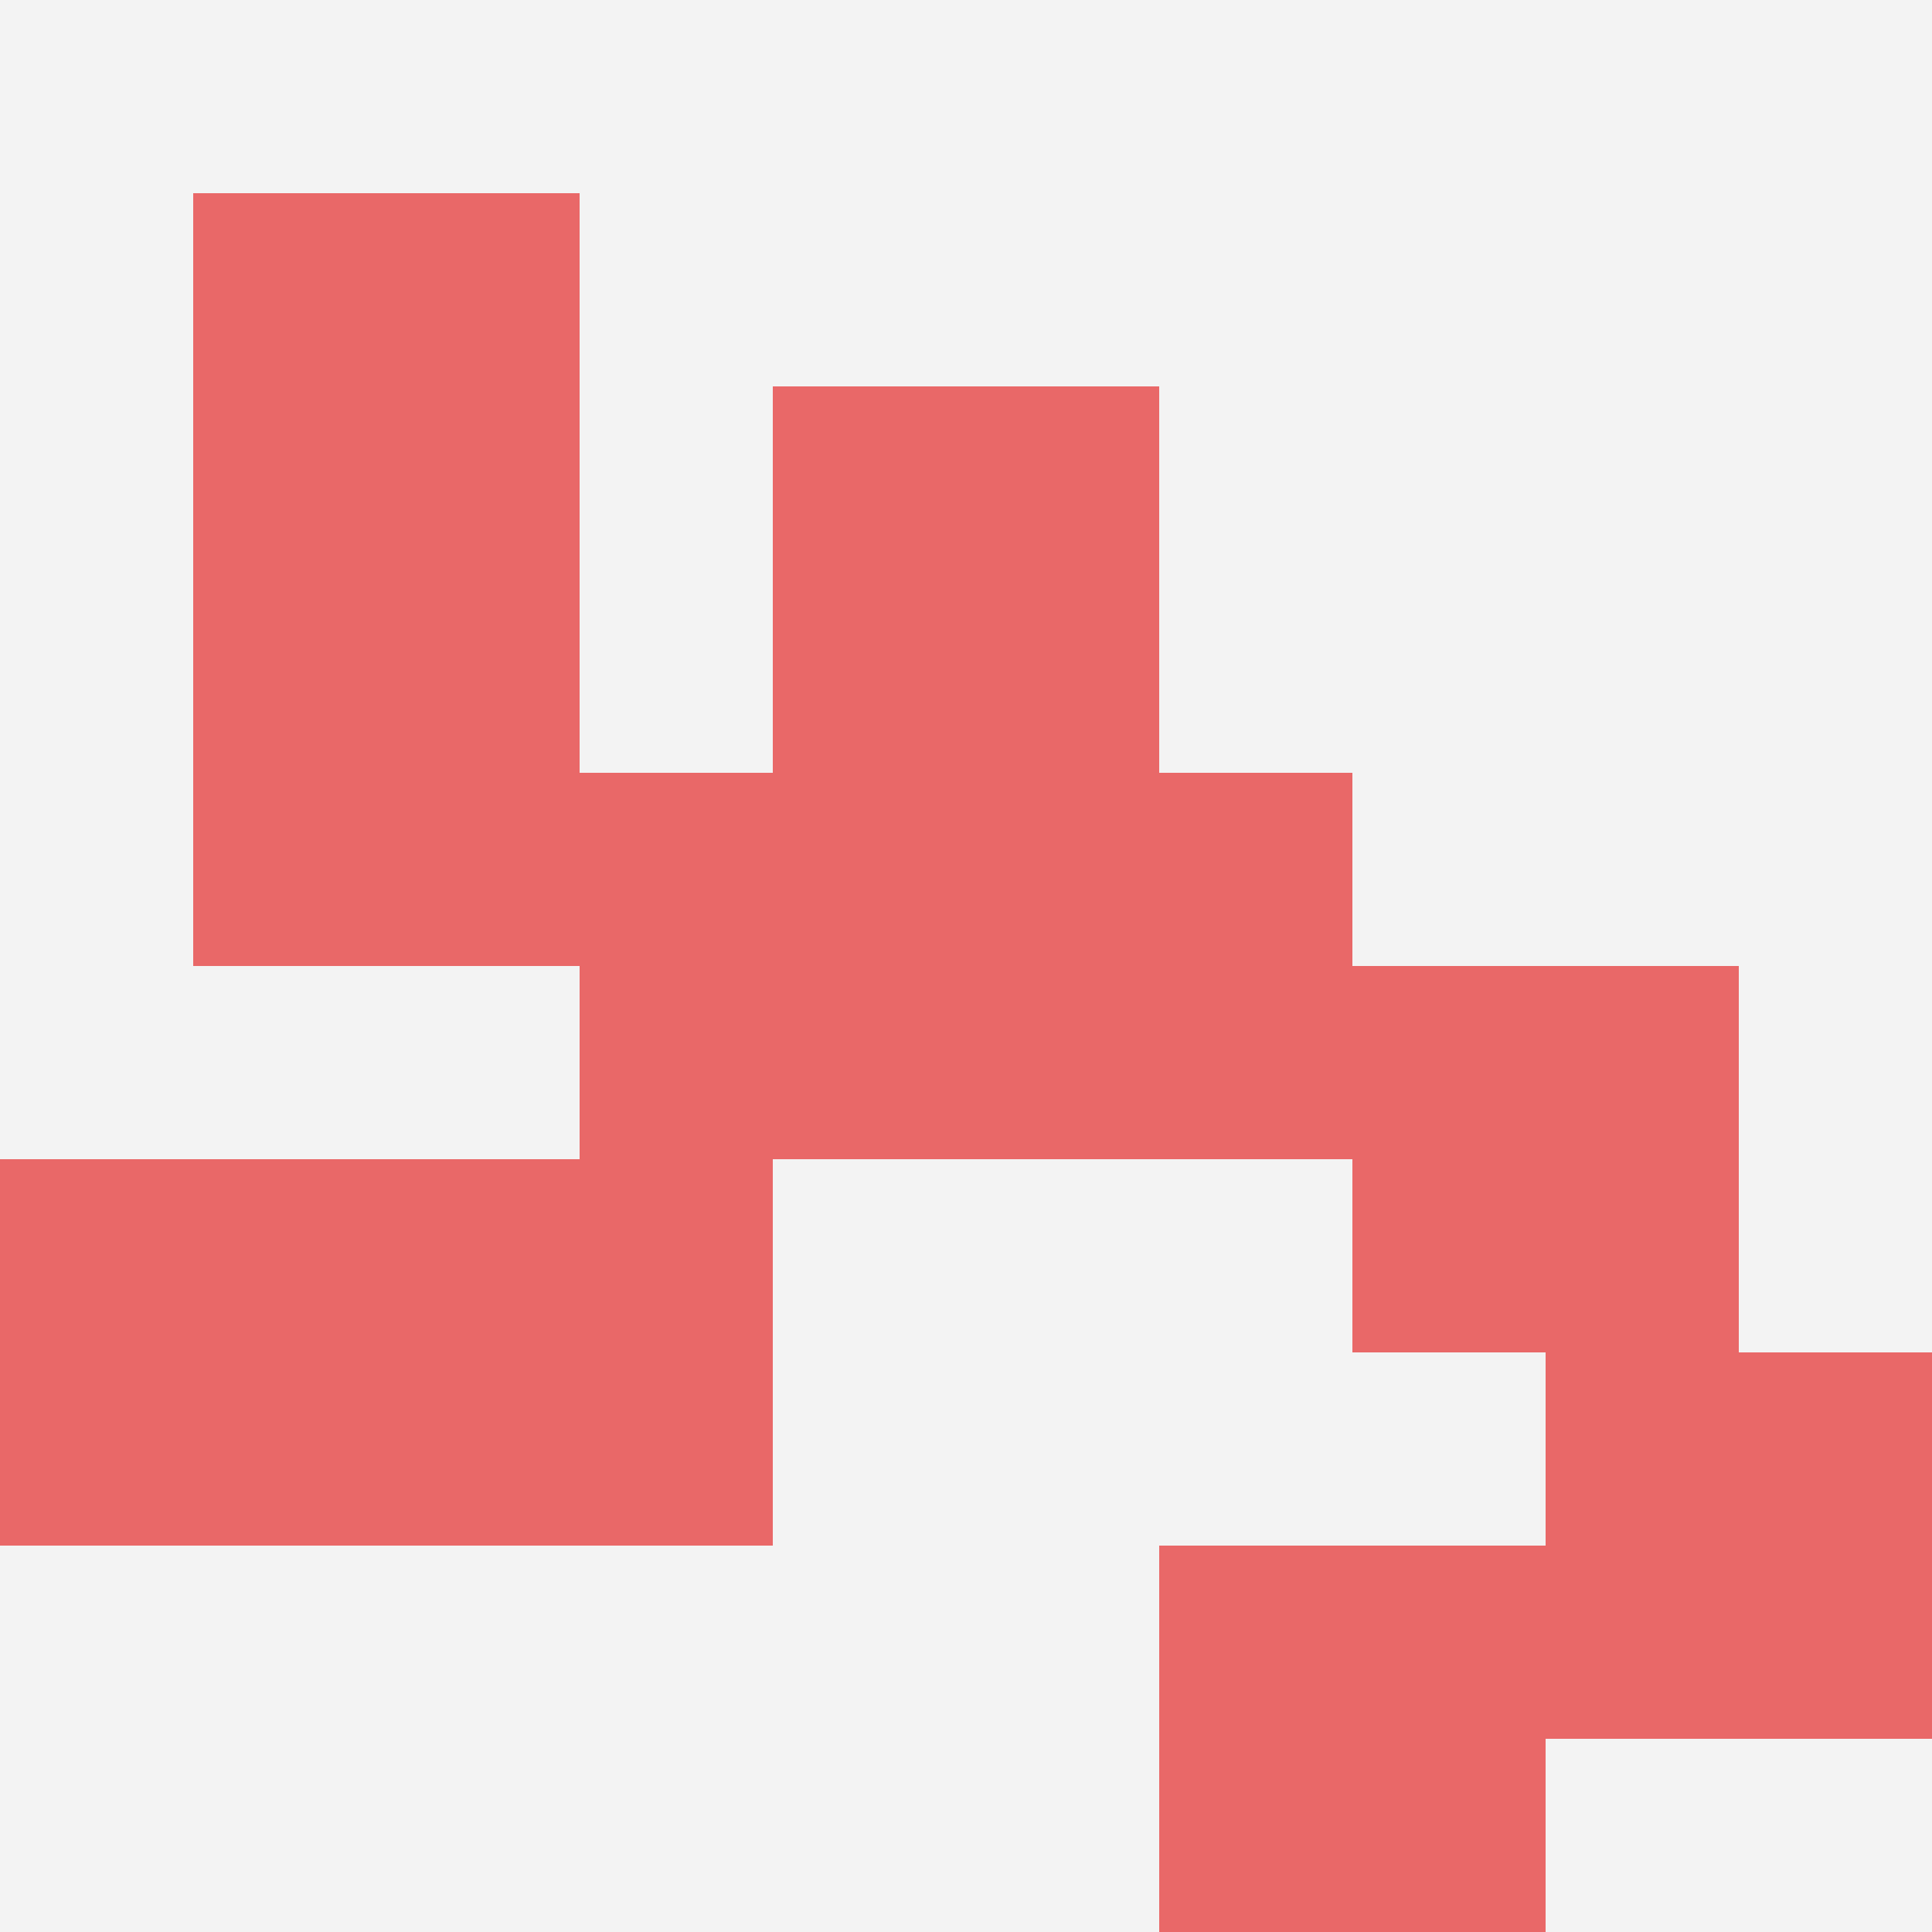<svg id="ten-svg" xmlns="http://www.w3.org/2000/svg" preserveAspectRatio="xMinYMin meet" viewBox="0 0 10 10"> <rect x="0" y="0" width="10" height="10" fill="#F3F3F3"/><rect class="t" x="5" y="4"/><rect class="t" x="2" y="6"/><rect class="t" x="7" y="5"/><rect class="t" x="1" y="3"/><rect class="t" x="4" y="2"/><rect class="t" x="6" y="8"/><rect class="t" x="1" y="1"/><rect class="t" x="8" y="7"/><rect class="t" x="0" y="6"/><rect class="t" x="3" y="4"/><style>.t{width:2px;height:2px;fill:#E96868} #ten-svg{shape-rendering:crispedges;}</style></svg>